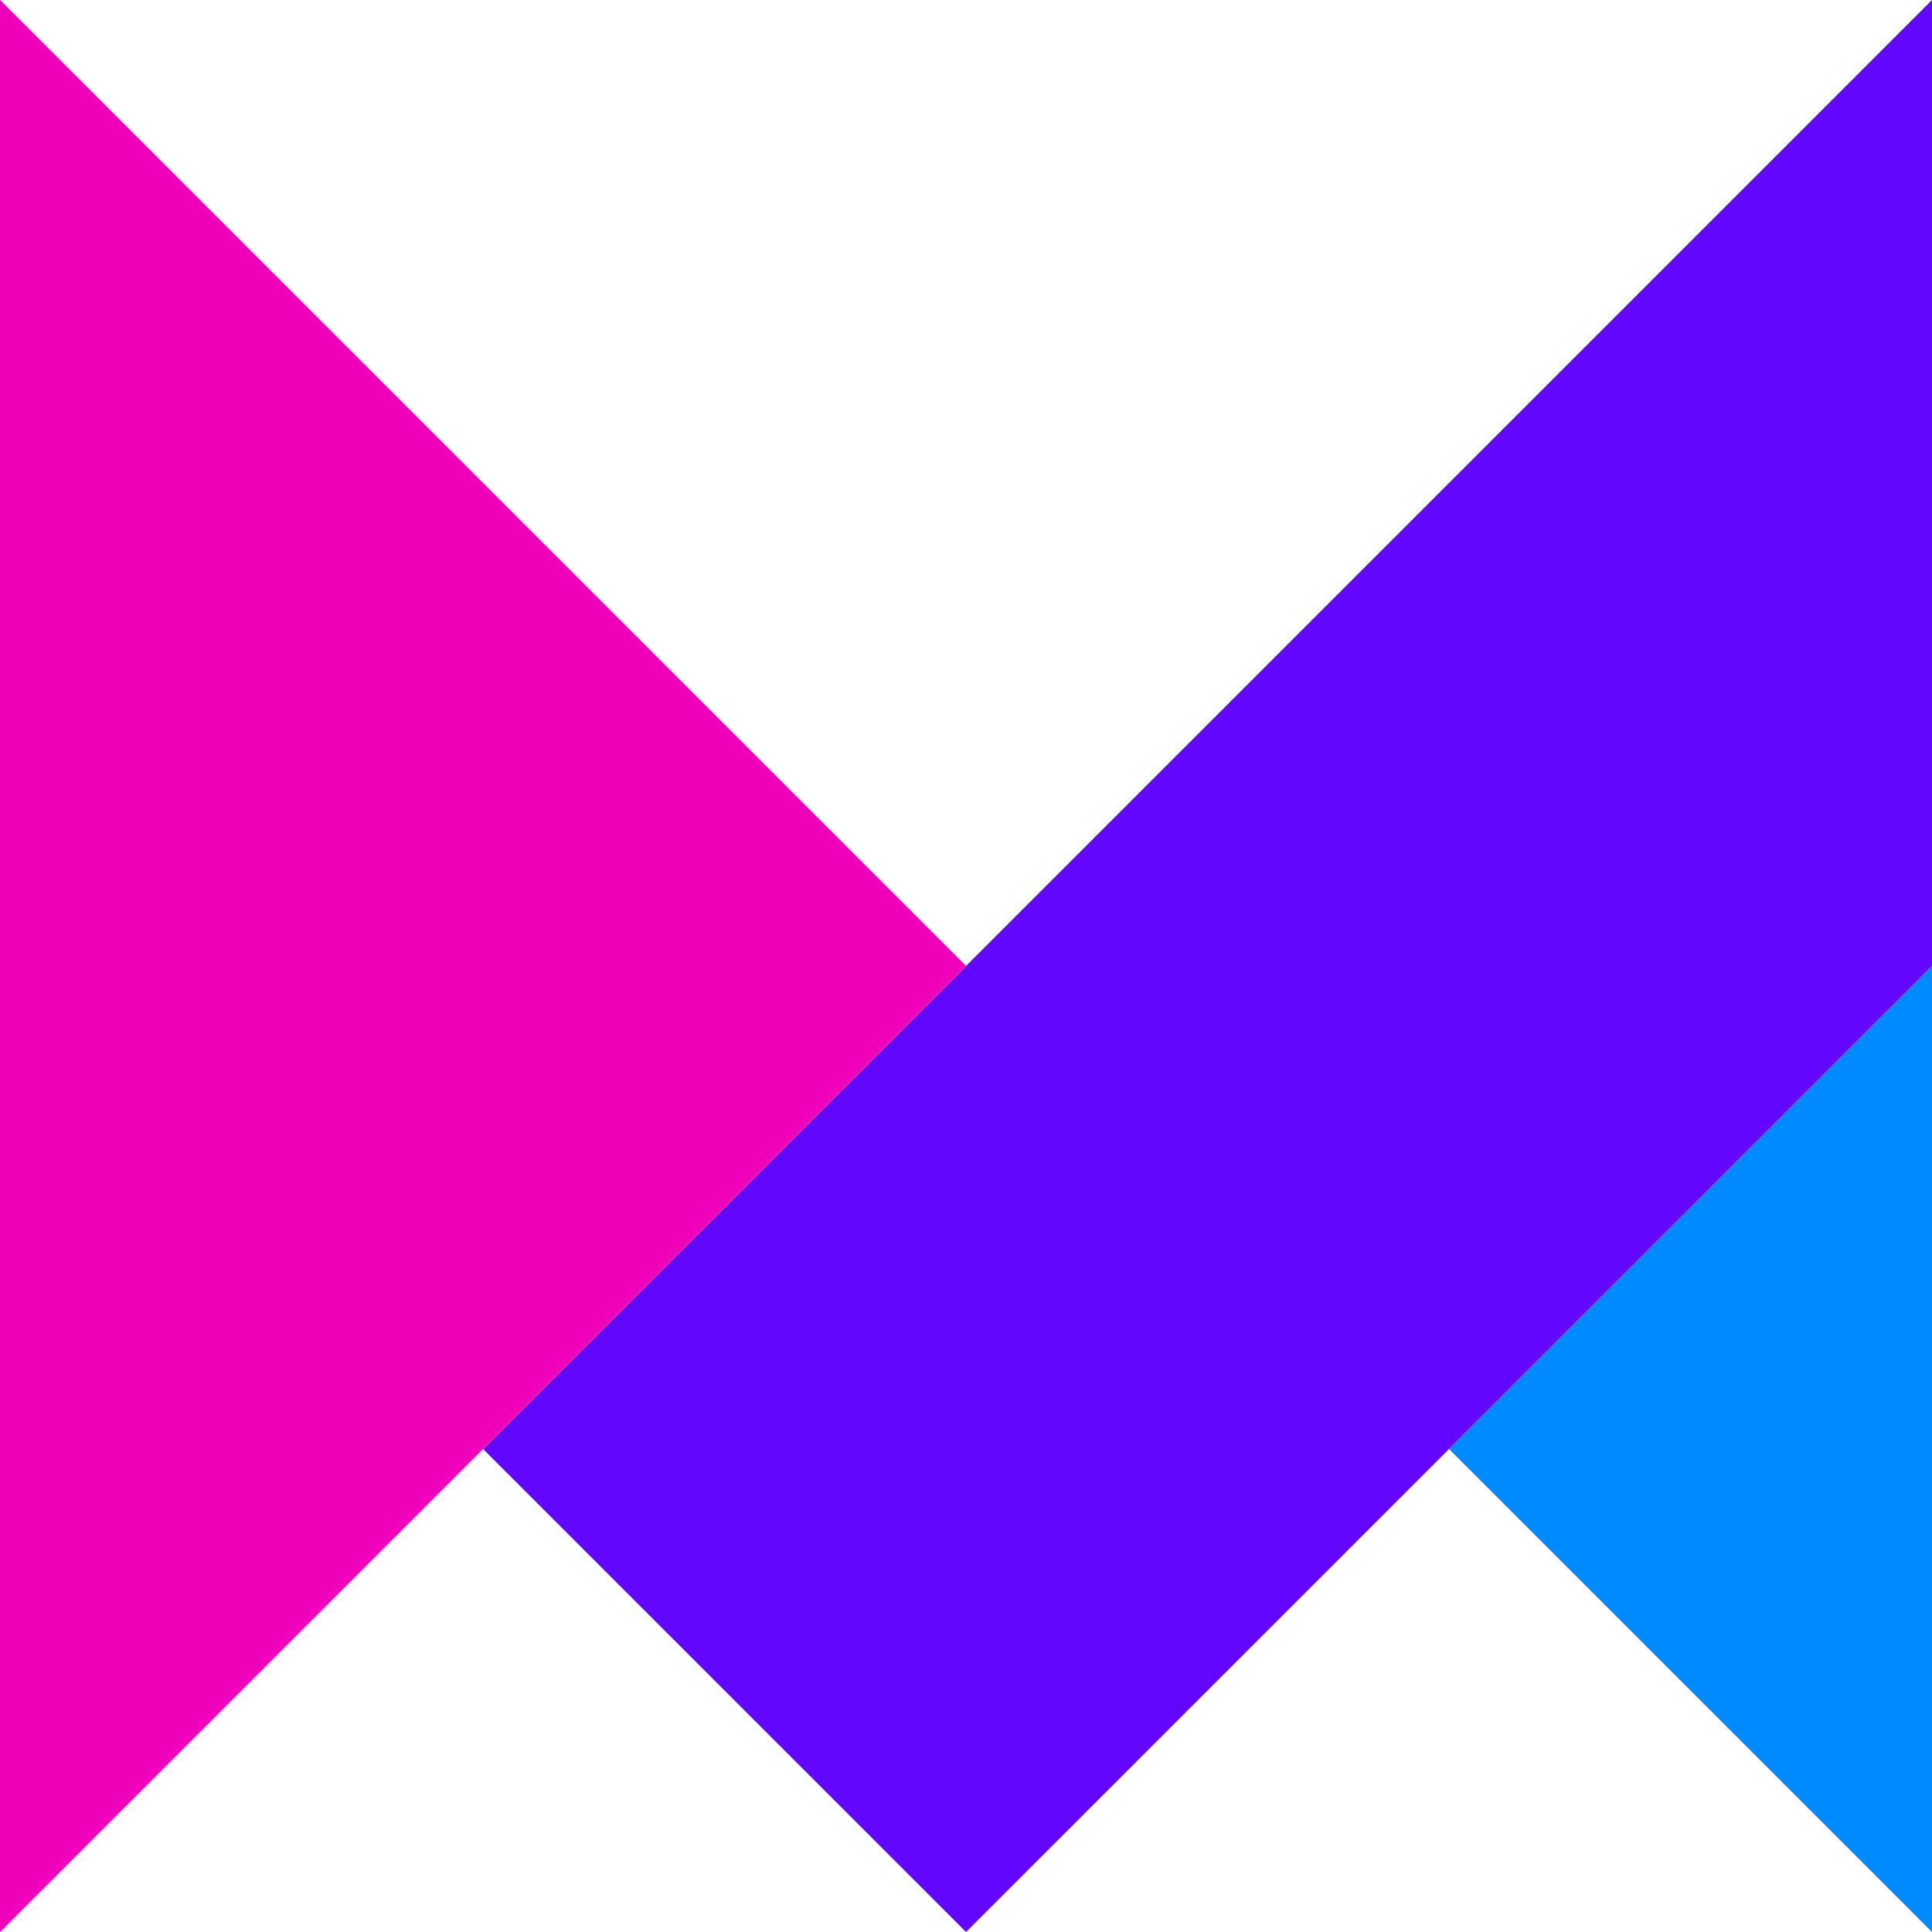 <svg width="56" height="56" viewBox="0 0 56 56" fill="none" xmlns="http://www.w3.org/2000/svg">
<g clip-path="url(#clip0_8827_219)">
<g clip-path="url(#clip1_8827_219)">
<path d="M56 0V28L42 42L28 56L14 42L28 28L56 0Z" fill="#6306FF"/>
<path d="M56 28V56L42 42L56 28Z" fill="#008AFF"/>
<path d="M28 28L14 42L0 56V0L14 14L28 28Z" fill="#EF01B9"/>
</g>
</g>
<defs>
<clipPath id="clip0_8827_219">
<rect width="56" height="56" fill="white"/>
</clipPath>
<clipPath id="clip1_8827_219">
<rect width="56" height="56" fill="white"/>
</clipPath>
</defs>
</svg>
